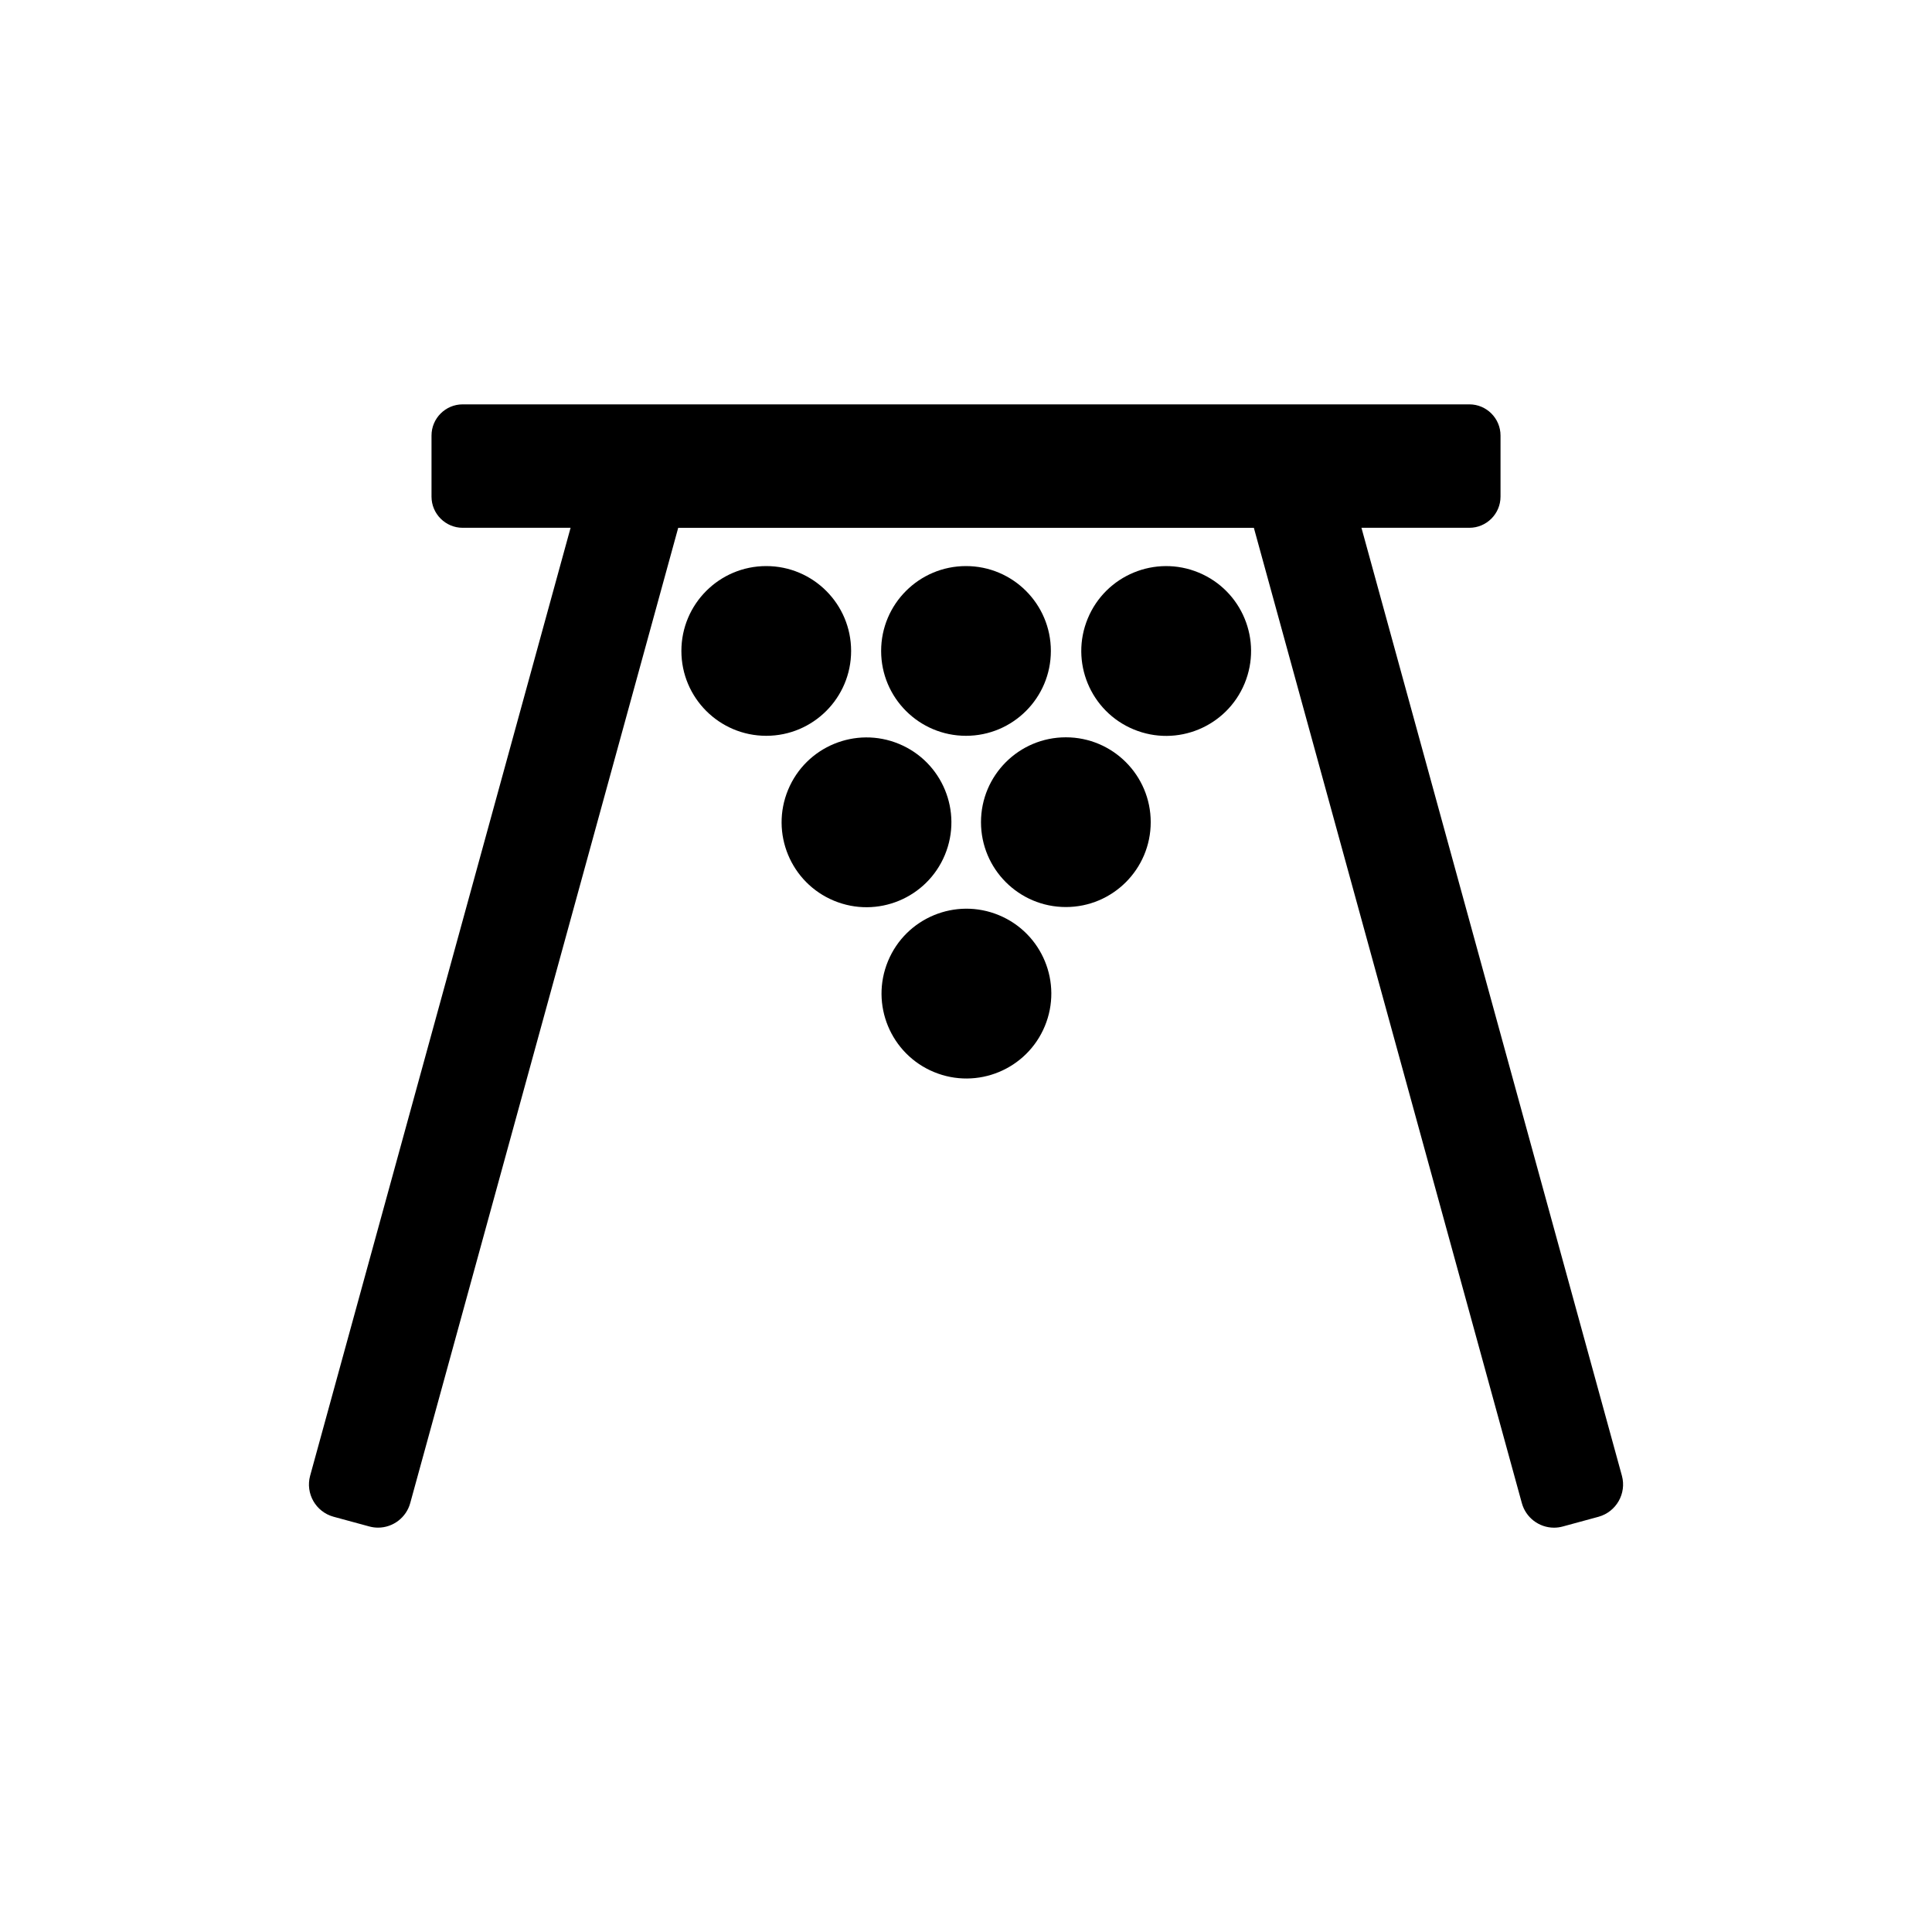 <?xml version="1.0" encoding="utf-8"?>
<!-- Generator: Adobe Illustrator 26.1.0, SVG Export Plug-In . SVG Version: 6.00 Build 0)  -->
<svg version="1.1" id="Layer_1" xmlns="http://www.w3.org/2000/svg" xmlns:xlink="http://www.w3.org/1999/xlink" x="0px" y="0px"
	 viewBox="0 0 540 540" style="enable-background:new 0 0 540 540;" xml:space="preserve">
<g>
	<path d="M453.33,412.48l-72.8-264.96h30.16c4.8,0,8.71-3.91,8.71-8.71v-17.08c0-4.8-3.91-8.71-8.71-8.71H129.32
		c-4.8,0-8.71,3.91-8.71,8.71v17.08c0,4.8,3.91,8.71,8.71,8.71h30.16l-72.8,264.96c-1.35,4.96,1.58,10.09,6.54,11.45l10,2.72
		c0.8,0.22,1.63,0.33,2.45,0.33c4.19,0,7.89-2.83,8.99-6.87l74.9-272.58h160.9l74.9,272.59c1.1,4.04,4.8,6.87,8.99,6.87
		c0.83,0,1.65-0.11,2.45-0.33l10-2.72C451.74,422.57,454.68,417.44,453.33,412.48z"/>
	<ellipse transform="matrix(0.383 -0.924 0.924 0.383 -89.849 420.851)" cx="270" cy="277.66" rx="23.72" ry="23.72"/>
	<circle cx="214.17" cy="181.94" r="23.72"/>
	<circle cx="270" cy="181.94" r="23.72"/>
	<ellipse transform="matrix(0.383 -0.924 0.924 0.383 33.045 413.34)" cx="325.83" cy="181.94" rx="23.72" ry="23.72"/>
	<ellipse transform="matrix(0.383 -0.924 0.924 0.383 -62.865 365.519)" cx="242.09" cy="229.8" rx="23.72" ry="23.72"/>
	<circle cx="297.91" cy="229.8" r="23.72"/>
</g>
</svg>
